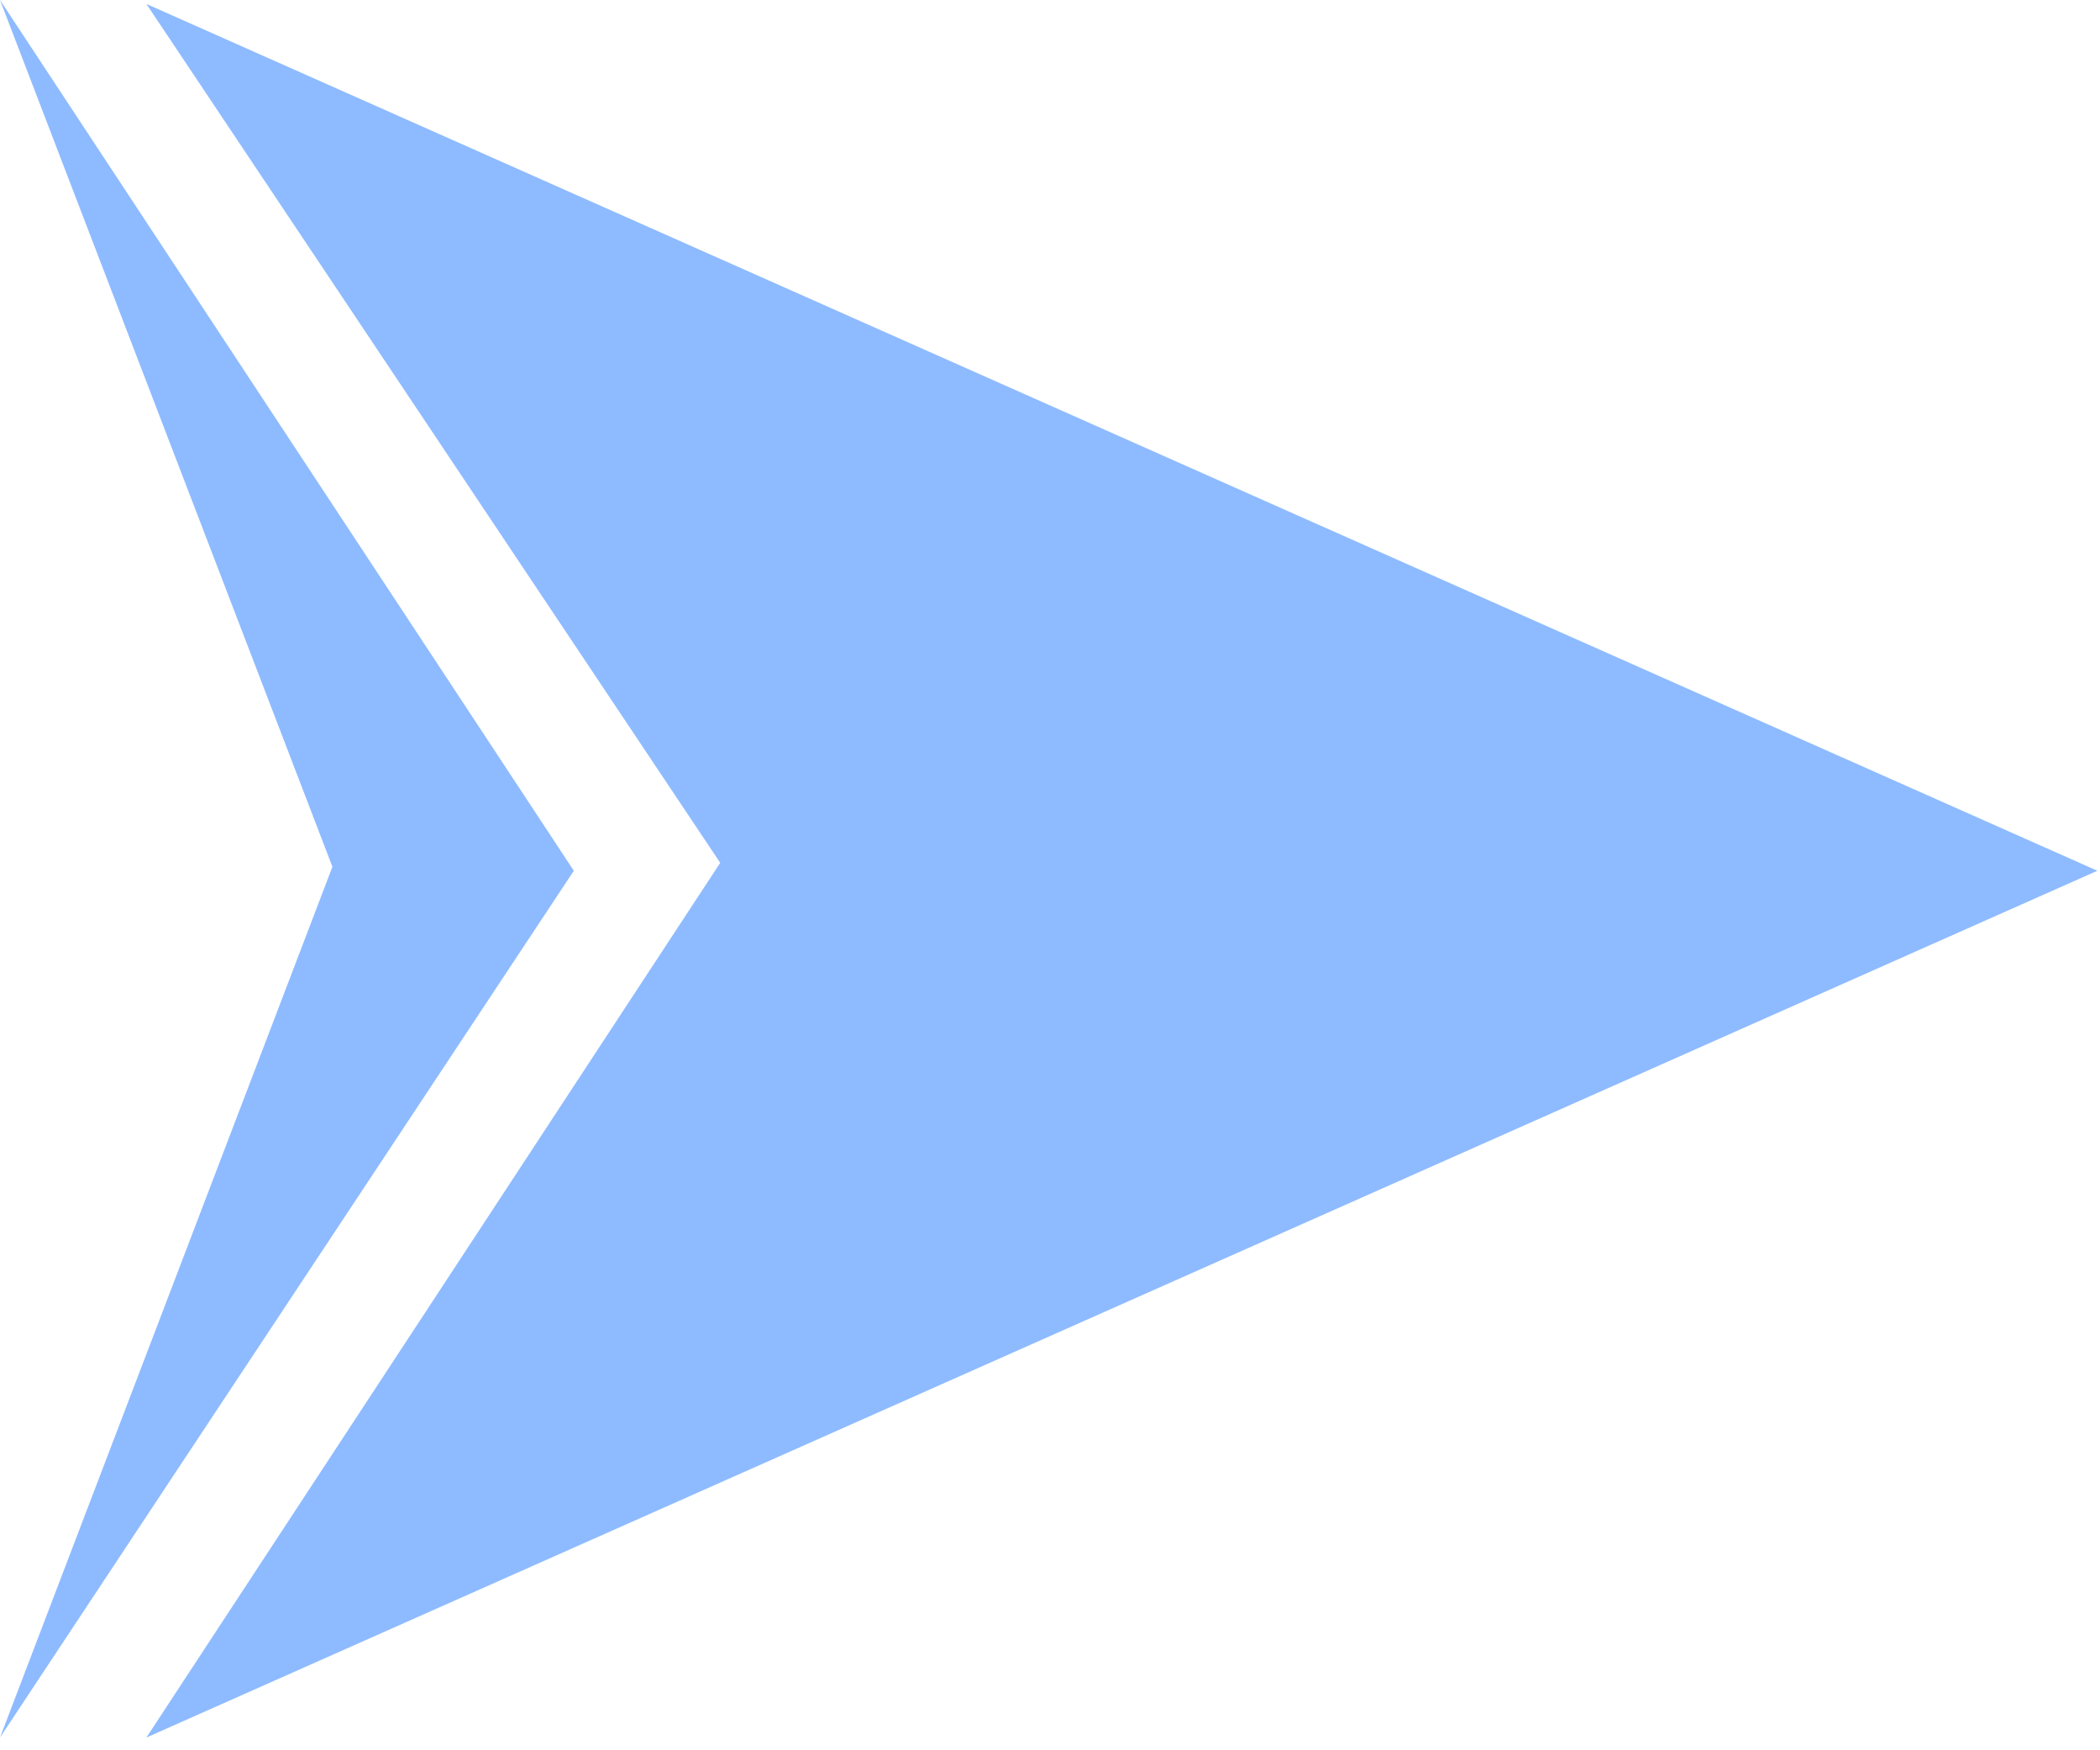 <svg xmlns="http://www.w3.org/2000/svg" width="48" height="40" viewBox="0 0 48 40" fill="none"><path fill-rule="evenodd" clip-rule="evenodd" d="M3.346 0.09L47.94 19.9L3.346 39.709L16.462 19.719L3.346 0.09ZM-0 -3.43827e-06L13.116 19.9L-0 39.709L7.598 19.809L-0 -3.43827e-06Z" fill="#8EBBFF"></path></svg>